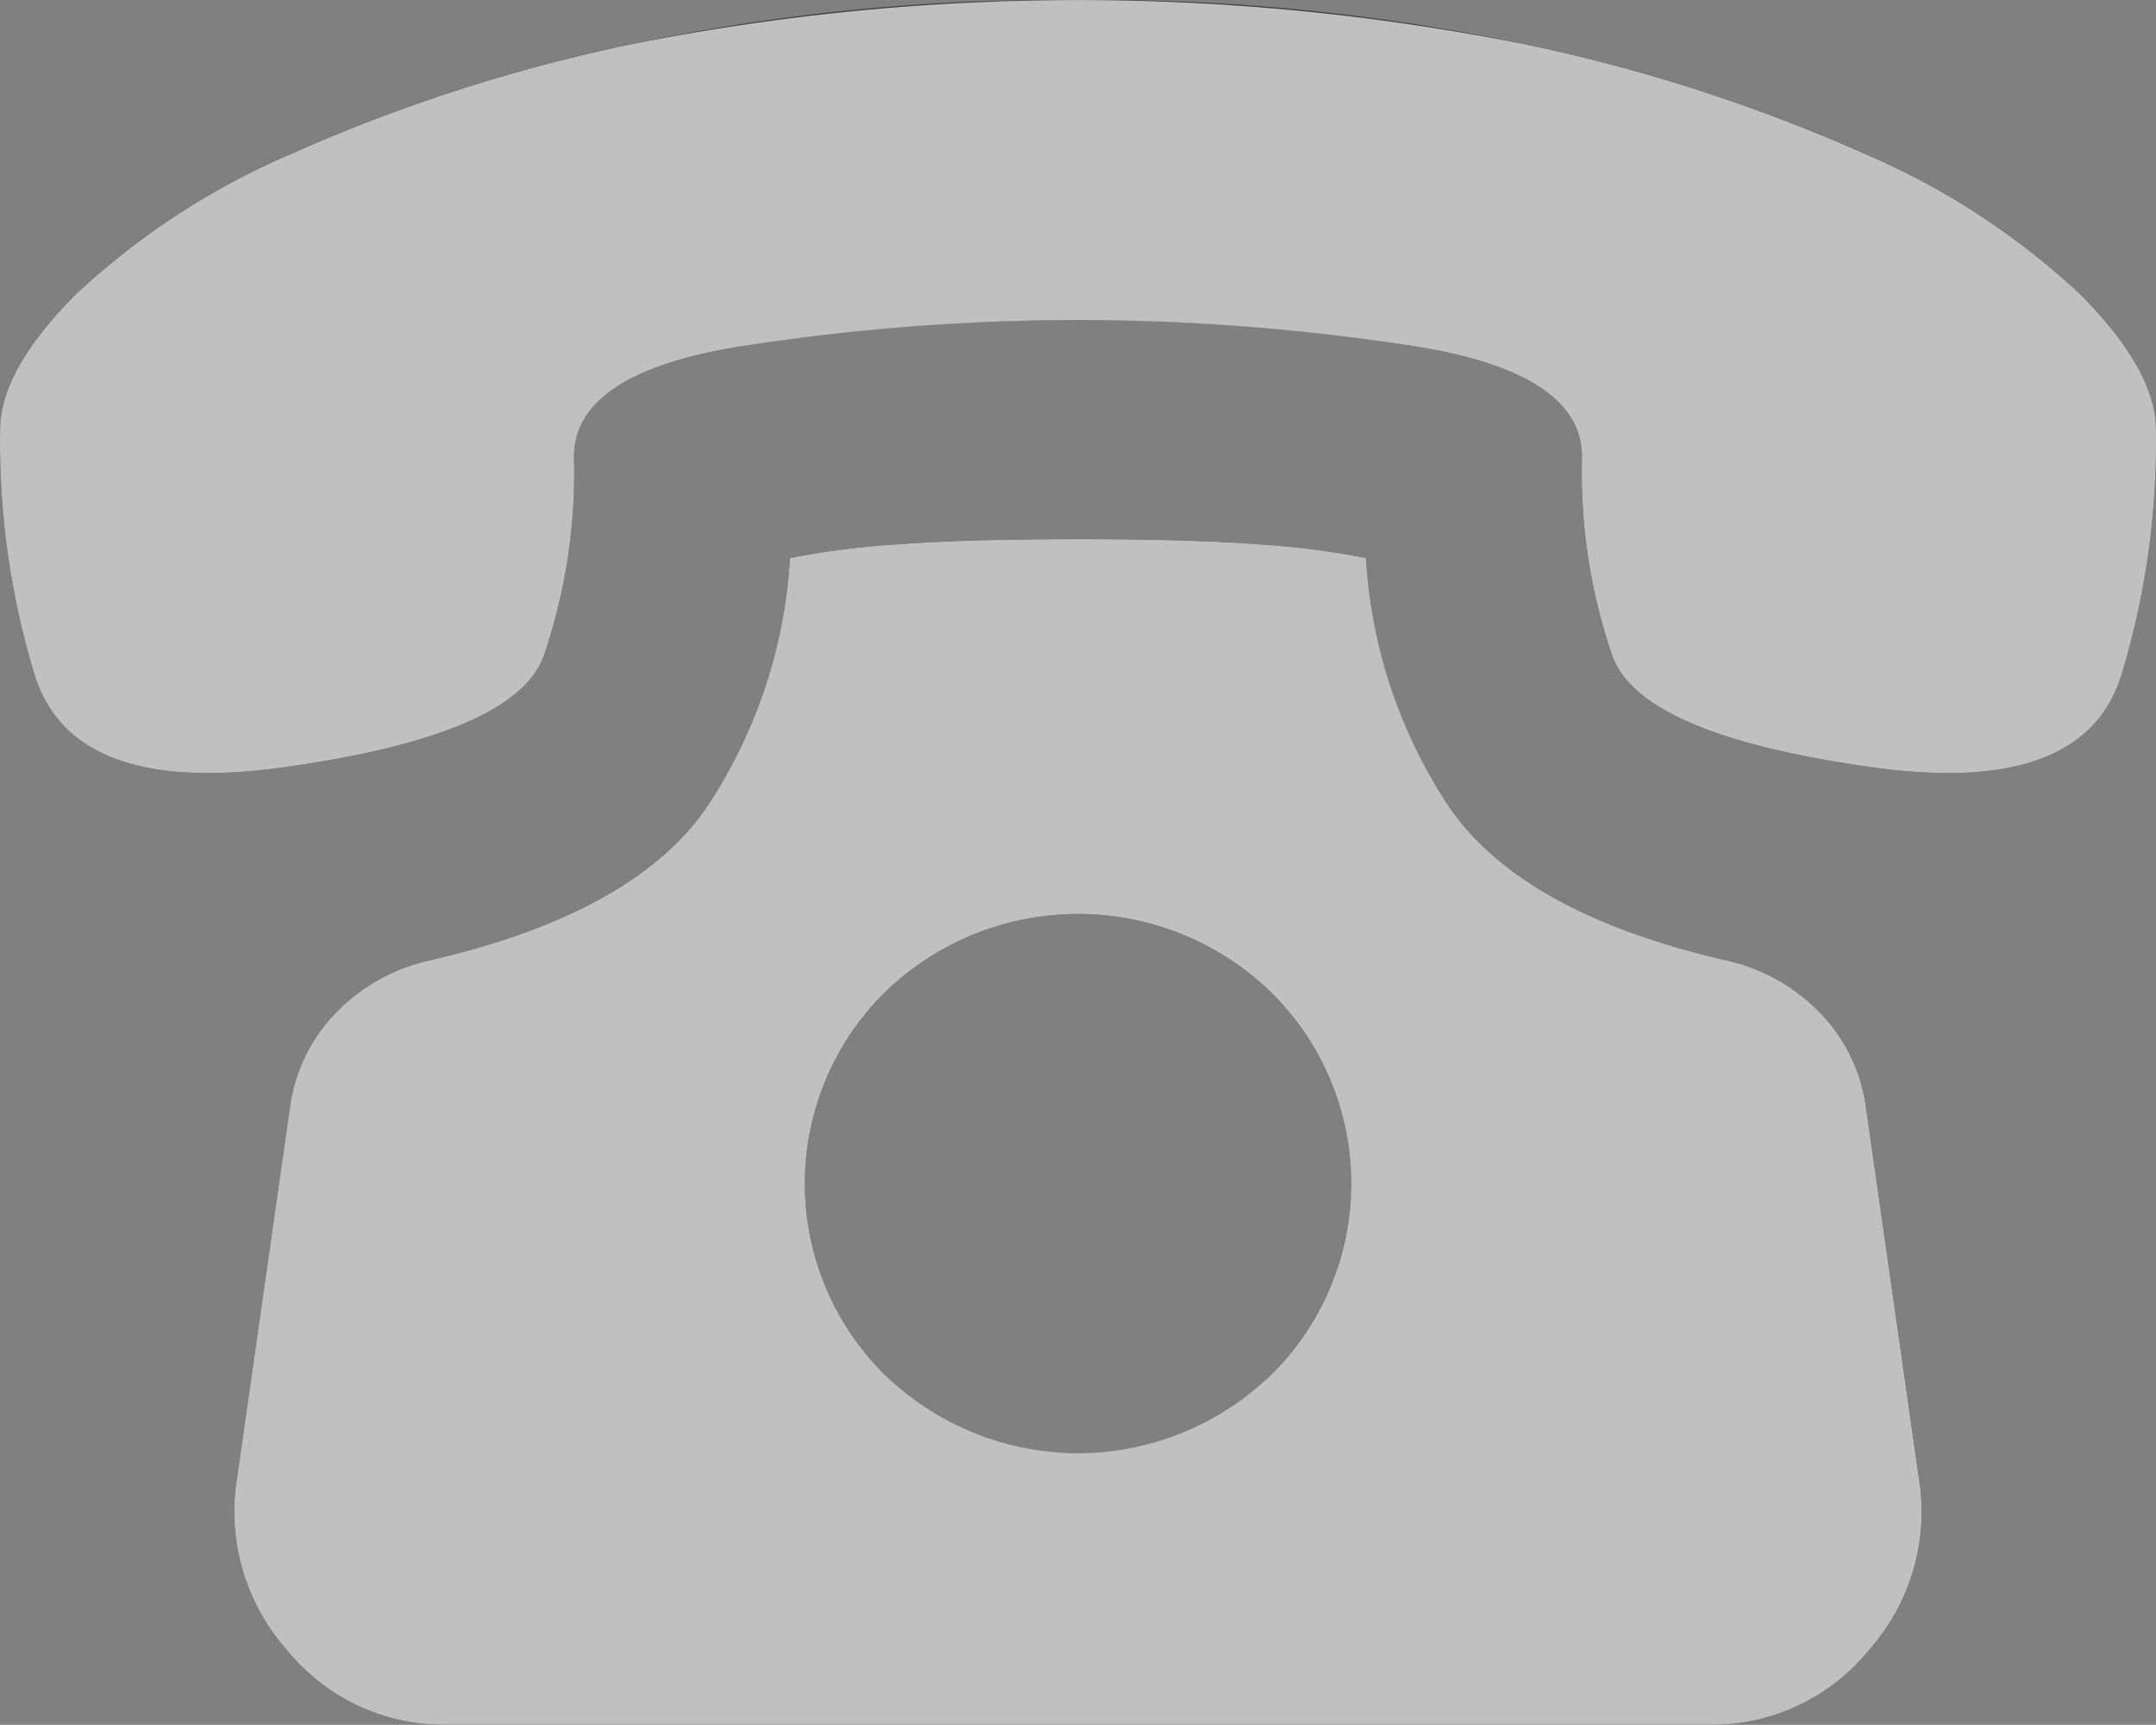<svg xmlns="http://www.w3.org/2000/svg" width="80.009" height="64" viewBox="0 0 80.009 64"><rect x="0" y="0" width="80.009" height="64" fill="#808080" stroke="none"/><defs><style>.a{opacity:0.5;}.b{fill:#fff;}</style></defs><g class="a" transform="translate(-6603.995 -1486)"><g transform="translate(6604 1486)"><path d="M80,15.941q0-2.188-2.789-5A27.585,27.585,0,0,0,69.194,5.7,62.284,62.284,0,0,0,56.582,1.641,76.679,76.679,0,0,0,40,0,76.682,76.682,0,0,0,23.418,1.641,62.3,62.3,0,0,0,10.805,5.7,27.6,27.6,0,0,0,2.789,10.94Q0,13.754,0,15.941a29.716,29.716,0,0,0,1.257,9.026q1.335,4.494,8.88,3.556,8.881-1.173,10.02-4.142a20.888,20.888,0,0,0,1.14-7.424q0-3.047,5.933-4.063A75.746,75.746,0,0,1,40,11.878a75.733,75.733,0,0,1,12.77,1.016Q58.7,13.91,58.7,16.957a20.888,20.888,0,0,0,1.14,7.424q1.139,2.969,10.02,4.142,7.544.938,8.88-3.556A29.685,29.685,0,0,0,80,15.941ZM40,53.919a9.812,9.812,0,0,1-7.191-2.93,9.961,9.961,0,0,1,0-14.144,10.287,10.287,0,0,1,14.381,0,9.959,9.959,0,0,1,0,14.144A9.811,9.811,0,0,1,40,53.919ZM69.234,41.026A6.2,6.2,0,0,0,67.5,37.548a6.888,6.888,0,0,0-3.457-1.914q-7.78-1.8-10.413-5.9a18.65,18.65,0,0,1-2.946-9.026,30.319,30.319,0,0,0-3.969-.508Q44.166,20,40,20t-6.719.2a30.276,30.276,0,0,0-3.968.508,18.651,18.651,0,0,1-2.947,9.026q-2.633,4.1-10.413,5.9A6.888,6.888,0,0,0,12.5,37.548a6.2,6.2,0,0,0-1.729,3.478L8.8,54.779a7.735,7.735,0,0,0,1.808,6.408A7.538,7.538,0,0,0,16.661,64H63.34a7.536,7.536,0,0,0,6.05-2.813A7.735,7.735,0,0,0,71.2,54.779Z"/></g><path class="b" d="M6620.66,1550a7.536,7.536,0,0,1-6.051-2.813,7.736,7.736,0,0,1-1.808-6.408l1.964-13.752a6.213,6.213,0,0,1,1.729-3.479,6.894,6.894,0,0,1,3.457-1.914q7.781-1.8,10.414-5.9a18.672,18.672,0,0,0,2.947-9.026,30.233,30.233,0,0,1,3.967-.508q2.554-.194,6.72-.195t6.718.195a30.262,30.262,0,0,1,3.969.508,18.652,18.652,0,0,0,2.948,9.026q2.632,4.1,10.412,5.9a6.9,6.9,0,0,1,3.457,1.914,6.2,6.2,0,0,1,1.729,3.479l1.964,13.752a7.733,7.733,0,0,1-1.808,6.408,7.533,7.533,0,0,1-6.049,2.813Zm16.149-27.155a9.964,9.964,0,0,0,0,14.145,10.287,10.287,0,0,0,14.381,0,9.959,9.959,0,0,0,0-14.145,10.287,10.287,0,0,0-14.381,0Zm37.054-8.322q-8.879-1.173-10.02-4.142a20.88,20.88,0,0,1-1.141-7.425q0-3.047-5.933-4.063a80.72,80.72,0,0,0-25.54,0q-5.933,1.017-5.933,4.063a20.915,20.915,0,0,1-1.139,7.425q-1.14,2.969-10.021,4.142-7.543.938-8.879-3.556a29.7,29.7,0,0,1-1.258-9.026q0-2.187,2.79-5a27.6,27.6,0,0,1,8.017-5.235,62.374,62.374,0,0,1,12.613-4.063,84.609,84.609,0,0,1,33.162,0,62.328,62.328,0,0,1,12.613,4.063,27.577,27.577,0,0,1,8.017,5.235q2.791,2.816,2.79,5a29.66,29.66,0,0,1-1.258,9.026q-1.1,3.718-6.458,3.718A19.7,19.7,0,0,1,6673.863,1514.523Z"/></g></svg>